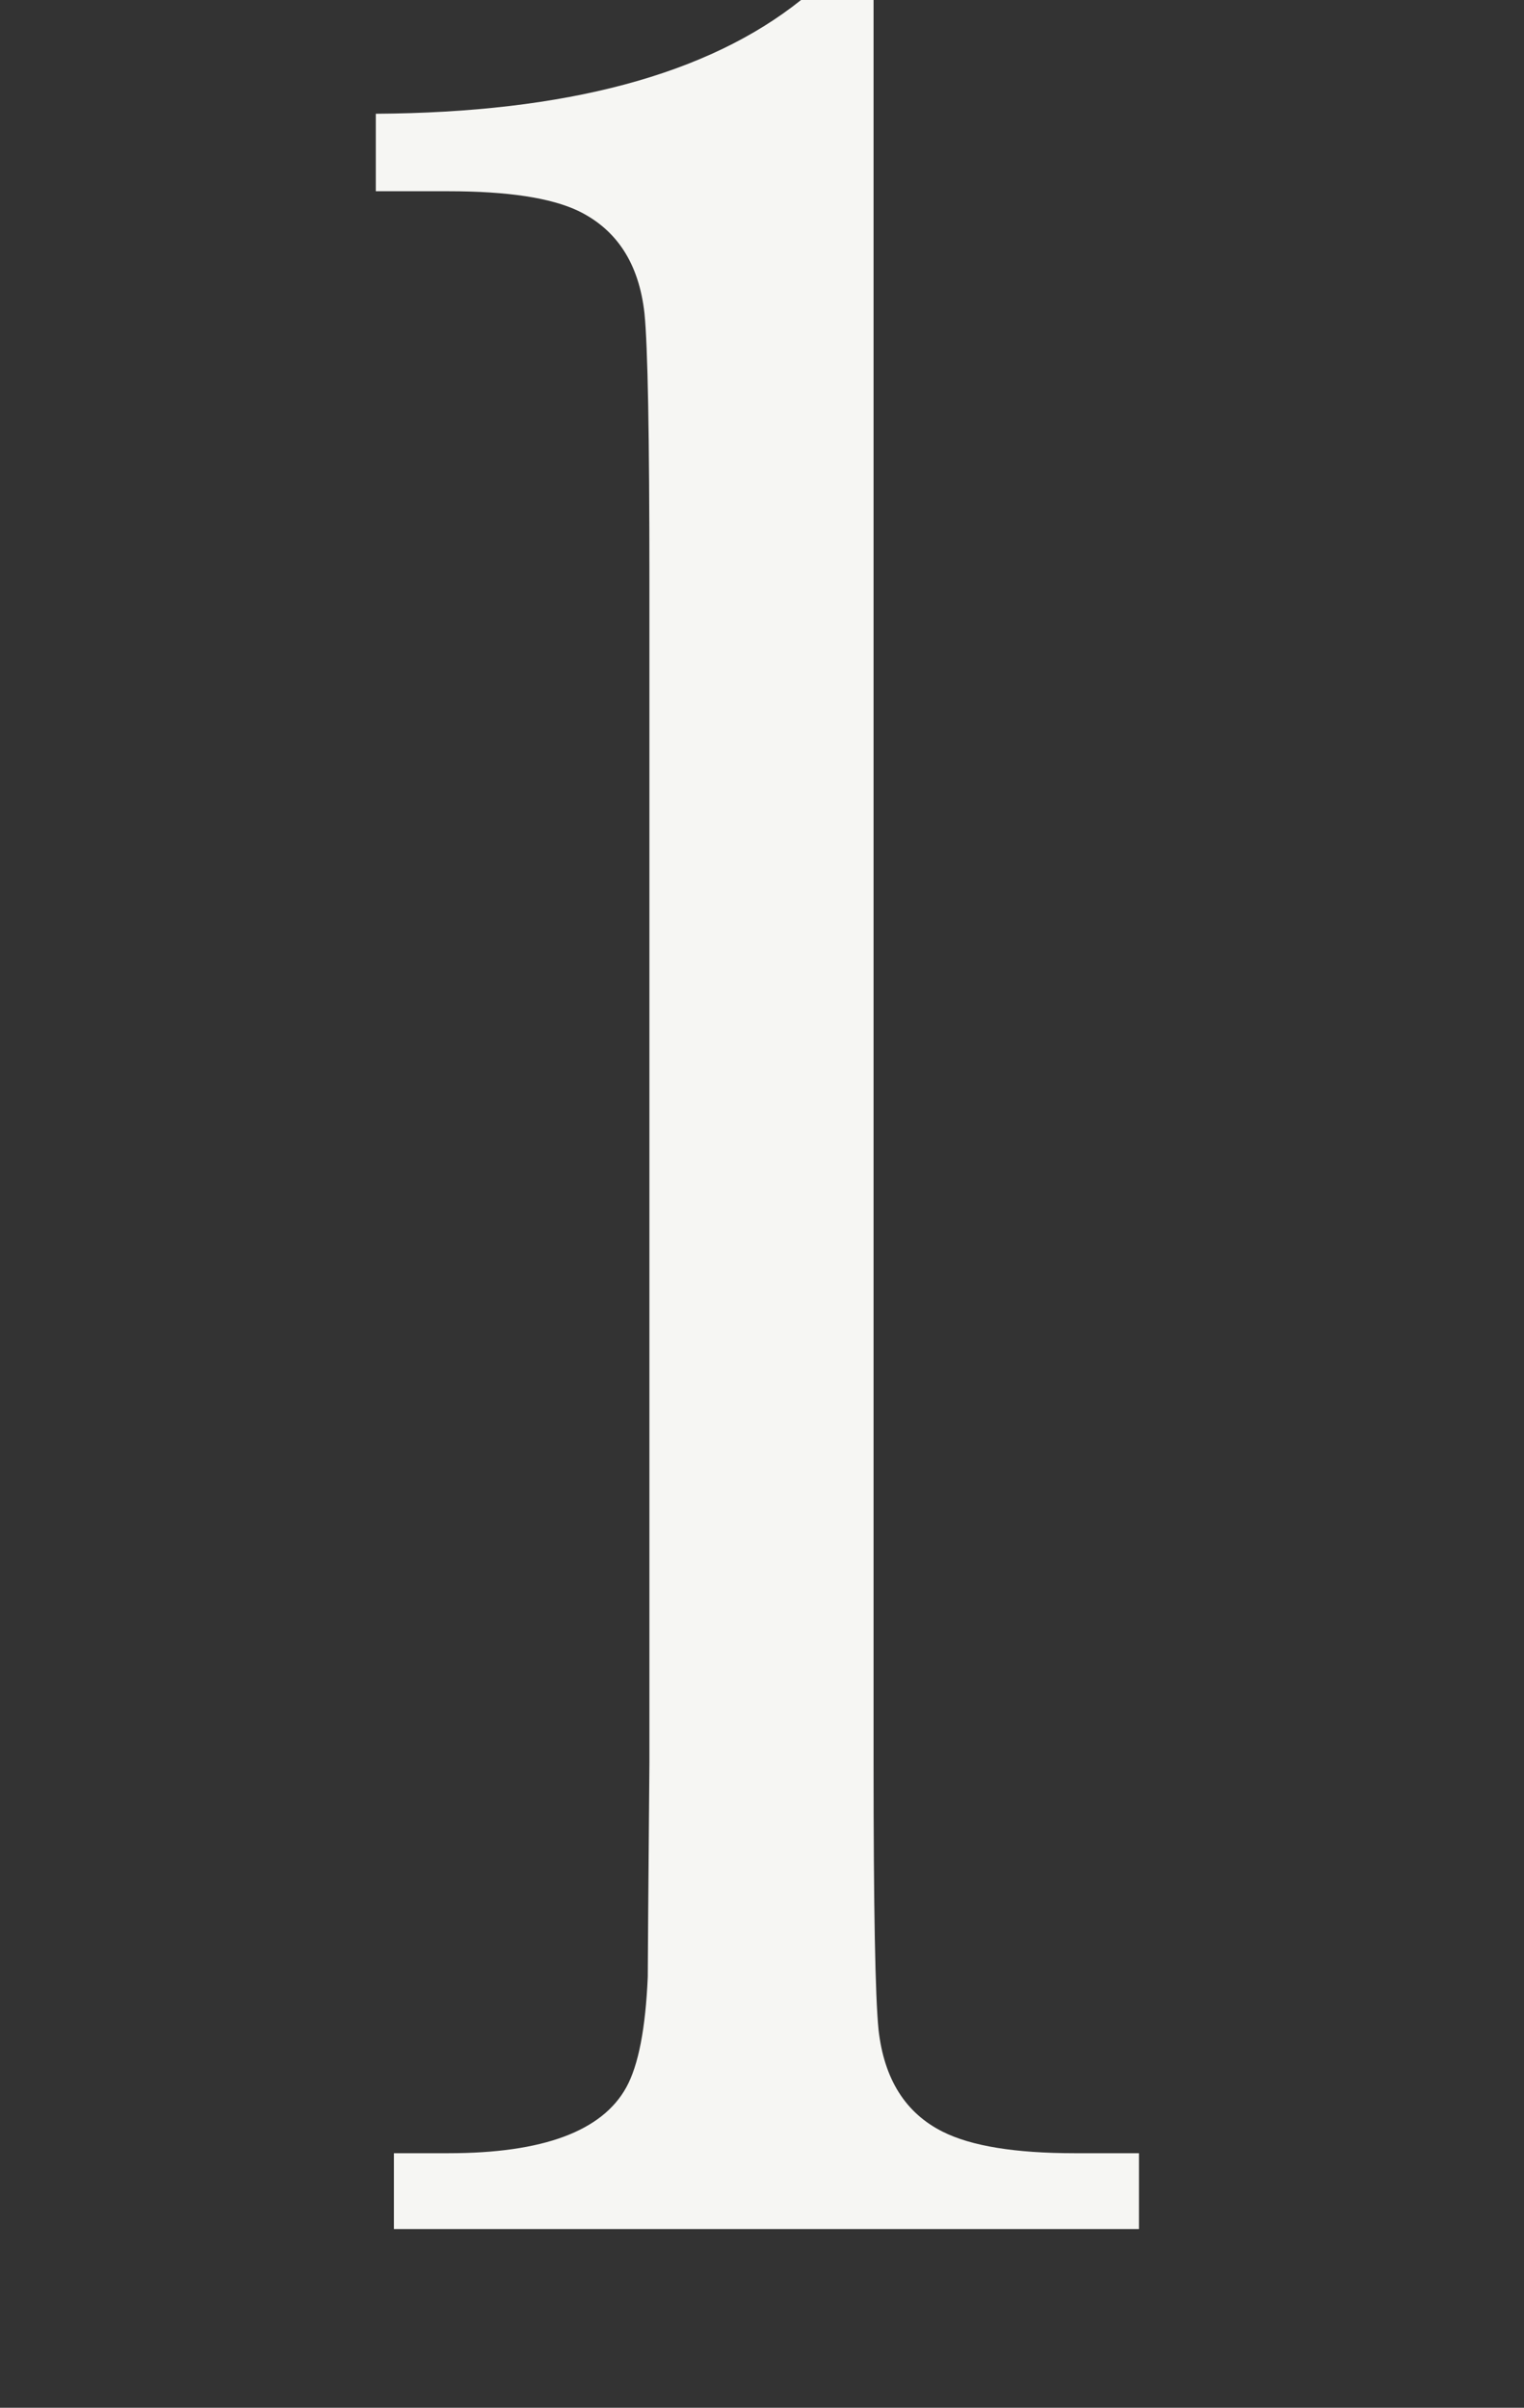 <svg enable-background="new 0 0 107 169" viewBox="0 0 107 169" xmlns="http://www.w3.org/2000/svg"><rect x="0" y="0" width="107" height="169" fill="#333333" stroke="none"/><path d="m56.241 0h5.092v123.707c0 10.184.116 16.434.348 18.748.385 3.471 1.89 5.863 4.514 7.174 2.005 1.004 5.092 1.505 9.258 1.505h4.513v5.323h-52.308v-5.323h3.819c6.634 0 10.8-1.542 12.498-4.629.849-1.542 1.35-4.126 1.505-7.753 0-.849.038-5.862.115-15.045v-82.973c0-10.184-.115-16.433-.347-18.747-.387-3.472-1.93-5.862-4.629-7.175-1.929-.926-4.976-1.389-9.142-1.389h-5.092v-5.439c13.346-.076 23.298-2.737 29.856-7.984z" fill="#f6f6f3"/></svg>